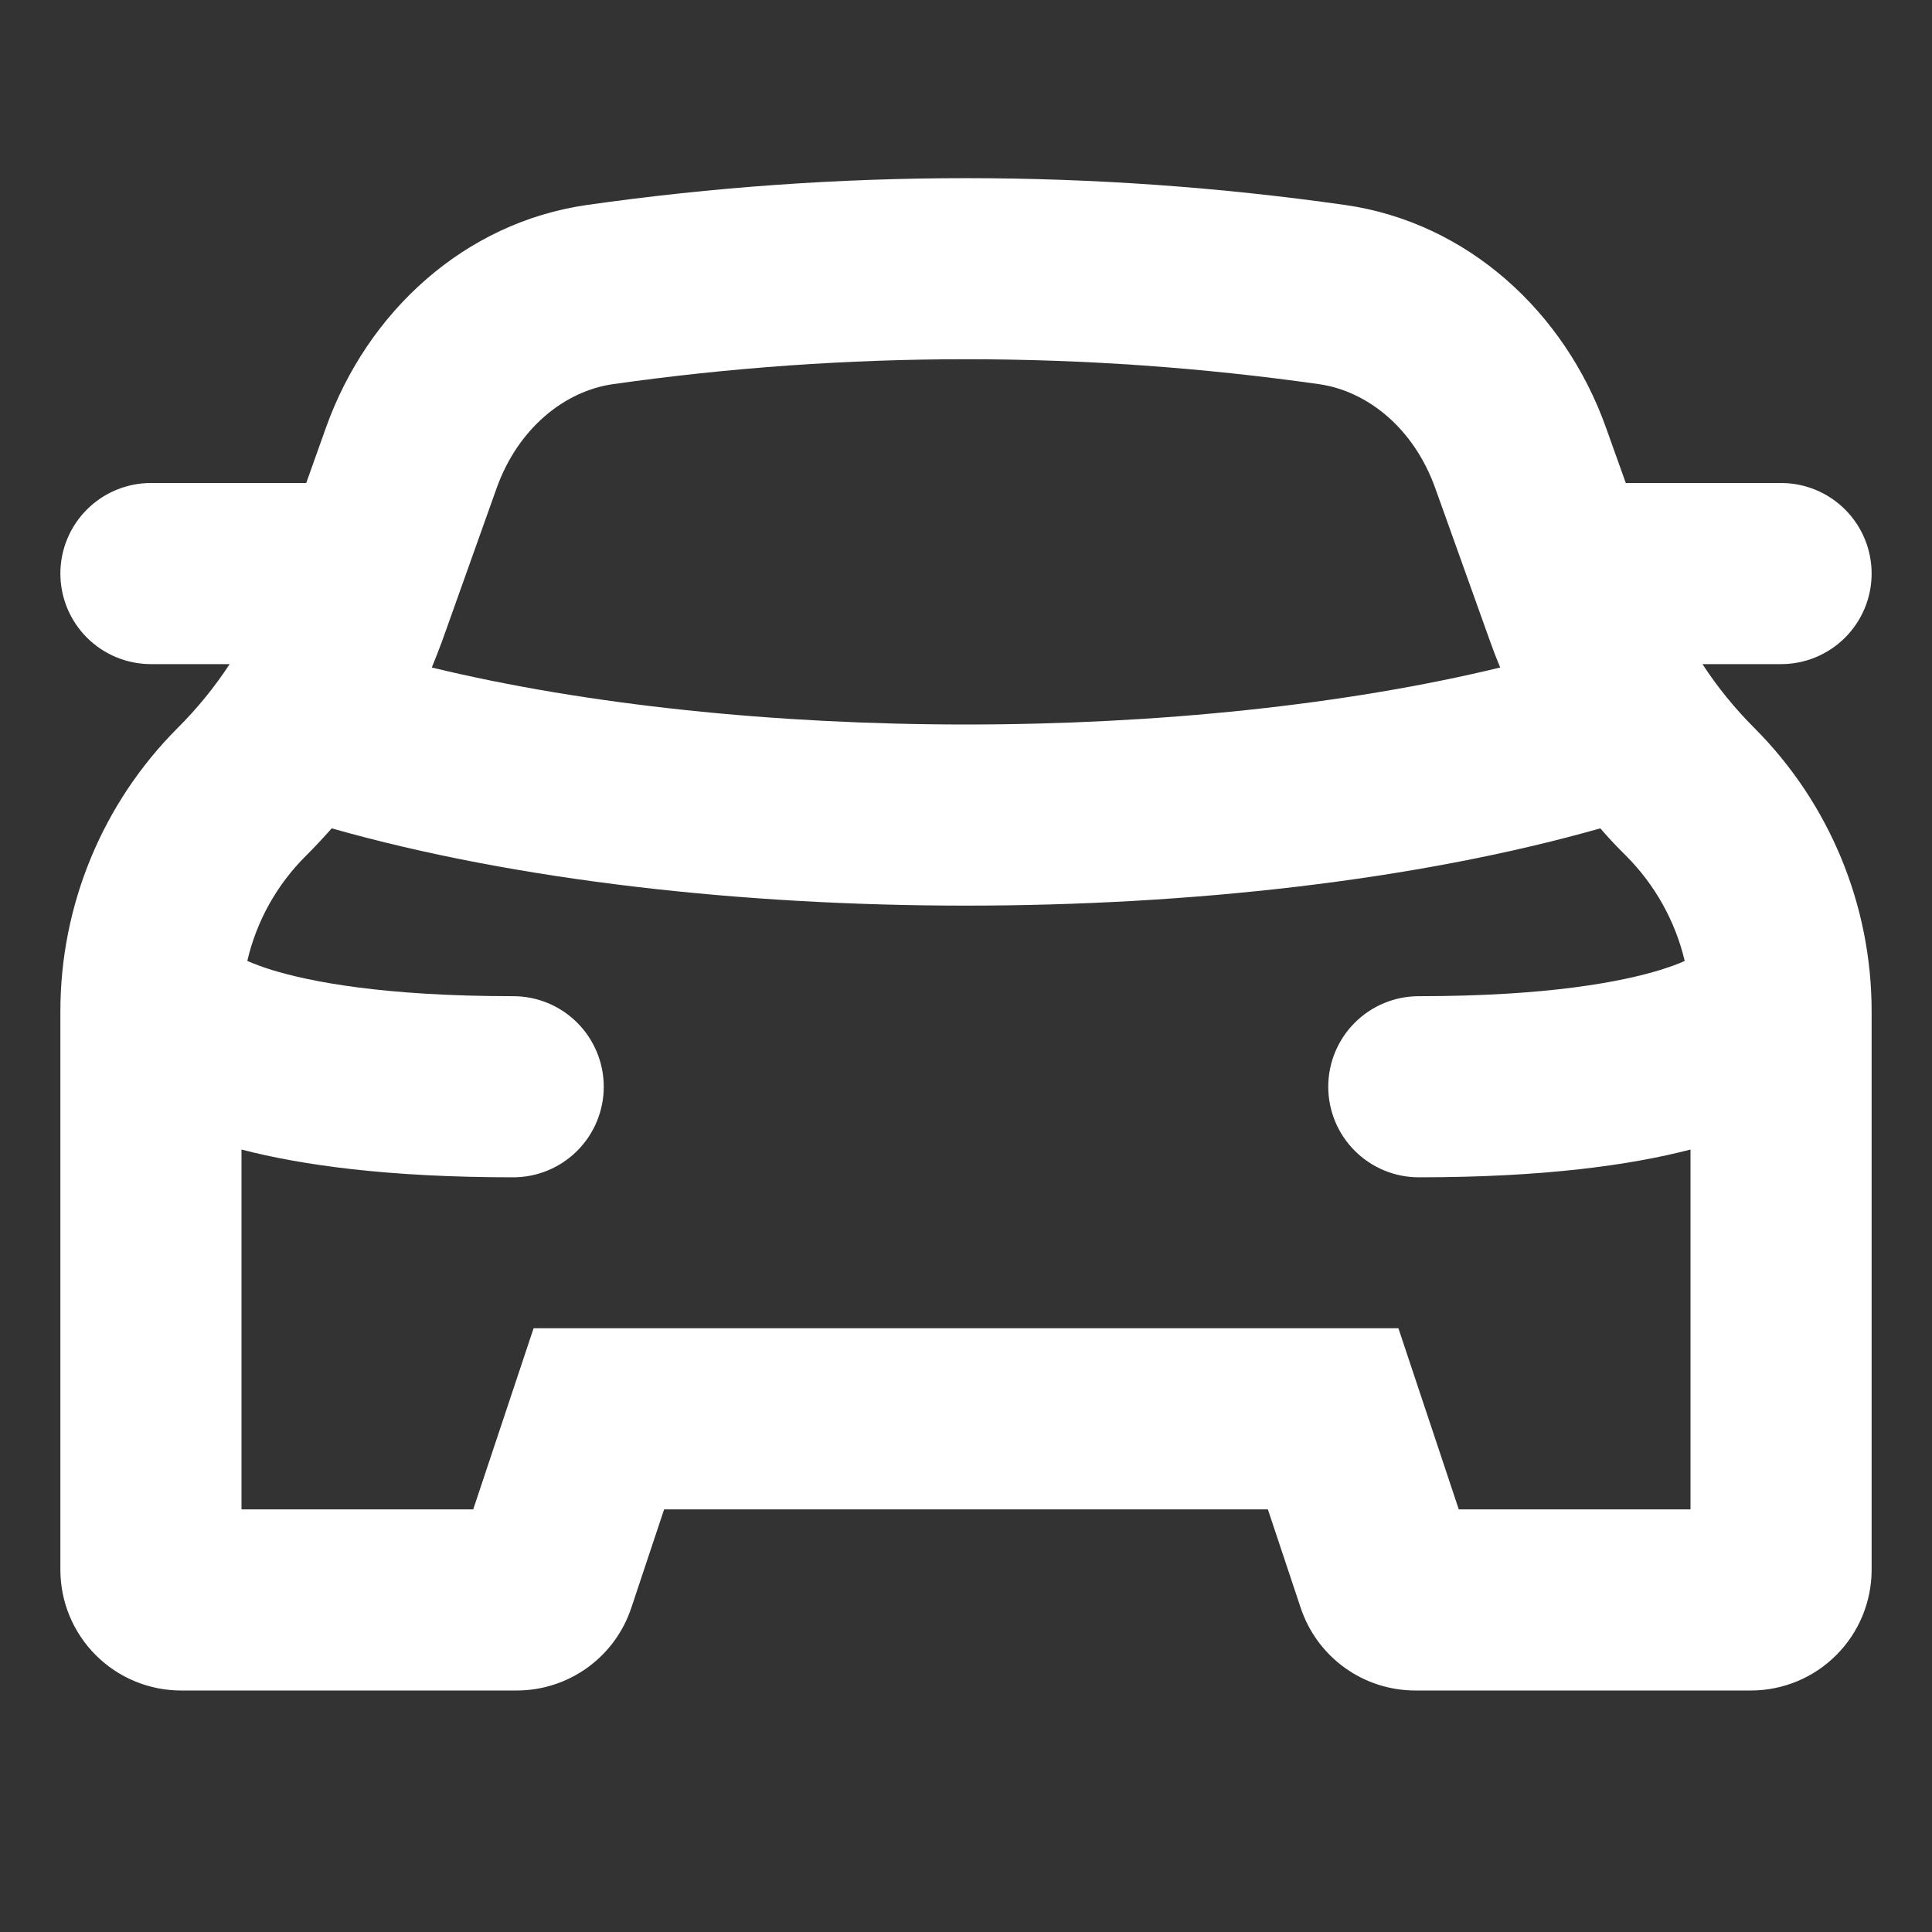 <svg xmlns="http://www.w3.org/2000/svg" width="48" height="48" viewBox="0 0 48 48" fill="none"><rect x="0" y="0" width="48" height="48" fill="#333333" stroke="none"/><path fill-rule="evenodd" clip-rule="evenodd" d="M16.5 33H13.257L12.231 36.078L11.757 37.5H6V28.56C7.488 28.947 9.639 29.25 12.75 29.25C13.347 29.25 13.919 29.013 14.341 28.591C14.763 28.169 15 27.597 15 27C15 26.403 14.763 25.831 14.341 25.409C13.919 24.987 13.347 24.75 12.75 24.75C9.531 24.75 7.704 24.39 6.756 24.099C6.548 24.035 6.344 23.96 6.144 23.874C6.374 22.884 6.878 21.98 7.599 21.264C7.819 21.044 8.033 20.816 8.241 20.58C12.816 21.879 18.45 22.5 24 22.5C29.55 22.5 35.184 21.879 39.759 20.58C39.965 20.818 40.179 21.046 40.401 21.264C41.124 21.99 41.625 22.896 41.856 23.874C41.724 23.938 41.52 24.013 41.244 24.099C40.296 24.39 38.469 24.75 35.25 24.75C34.653 24.75 34.081 24.987 33.659 25.409C33.237 25.831 33 26.403 33 27C33 27.597 33.237 28.169 33.659 28.591C34.081 29.013 34.653 29.25 35.25 29.25C38.361 29.25 40.512 28.947 42 28.56V37.5H36.243L35.769 36.078L34.743 33H16.5ZM37.272 16.584C33.432 17.514 28.752 18 24 18C19.248 18 14.568 17.514 10.728 16.584C10.82 16.36 10.908 16.134 10.992 15.906L12.336 12.135C12.876 10.62 14.046 9.717 15.216 9.546C21.042 8.718 26.955 8.718 32.781 9.546C33.957 9.717 35.121 10.62 35.661 12.135L37.011 15.906C37.091 16.134 37.178 16.36 37.272 16.584ZM32.316 39.948L31.5 37.5H16.5L15.684 39.948C15.485 40.546 15.103 41.065 14.592 41.434C14.081 41.802 13.467 42 12.837 42H4.5C3.704 42 2.941 41.684 2.379 41.121C1.816 40.559 1.5 39.796 1.5 39V25.125C1.5 22.485 2.55 19.95 4.416 18.084C4.899 17.602 5.332 17.071 5.706 16.5H3.75C3.153 16.5 2.581 16.263 2.159 15.841C1.737 15.419 1.5 14.847 1.5 14.25C1.5 13.653 1.737 13.081 2.159 12.659C2.581 12.237 3.153 12 3.75 12H7.608L8.1 10.62C9.129 7.74 11.544 5.532 14.571 5.094C20.826 4.204 27.174 4.204 33.429 5.094C36.456 5.532 38.871 7.74 39.9 10.623L40.392 12H44.25C44.847 12 45.419 12.237 45.841 12.659C46.263 13.081 46.5 13.653 46.5 14.25C46.5 14.847 46.263 15.419 45.841 15.841C45.419 16.263 44.847 16.5 44.25 16.5H42.297C42.671 17.072 43.1 17.6 43.584 18.084C45.451 19.952 46.5 22.484 46.5 25.125V39C46.5 39.796 46.184 40.559 45.621 41.121C45.059 41.684 44.296 42 43.5 42H35.16C34.531 41.999 33.917 41.801 33.407 41.433C32.897 41.065 32.515 40.545 32.316 39.948Z" fill="white"></path></svg>